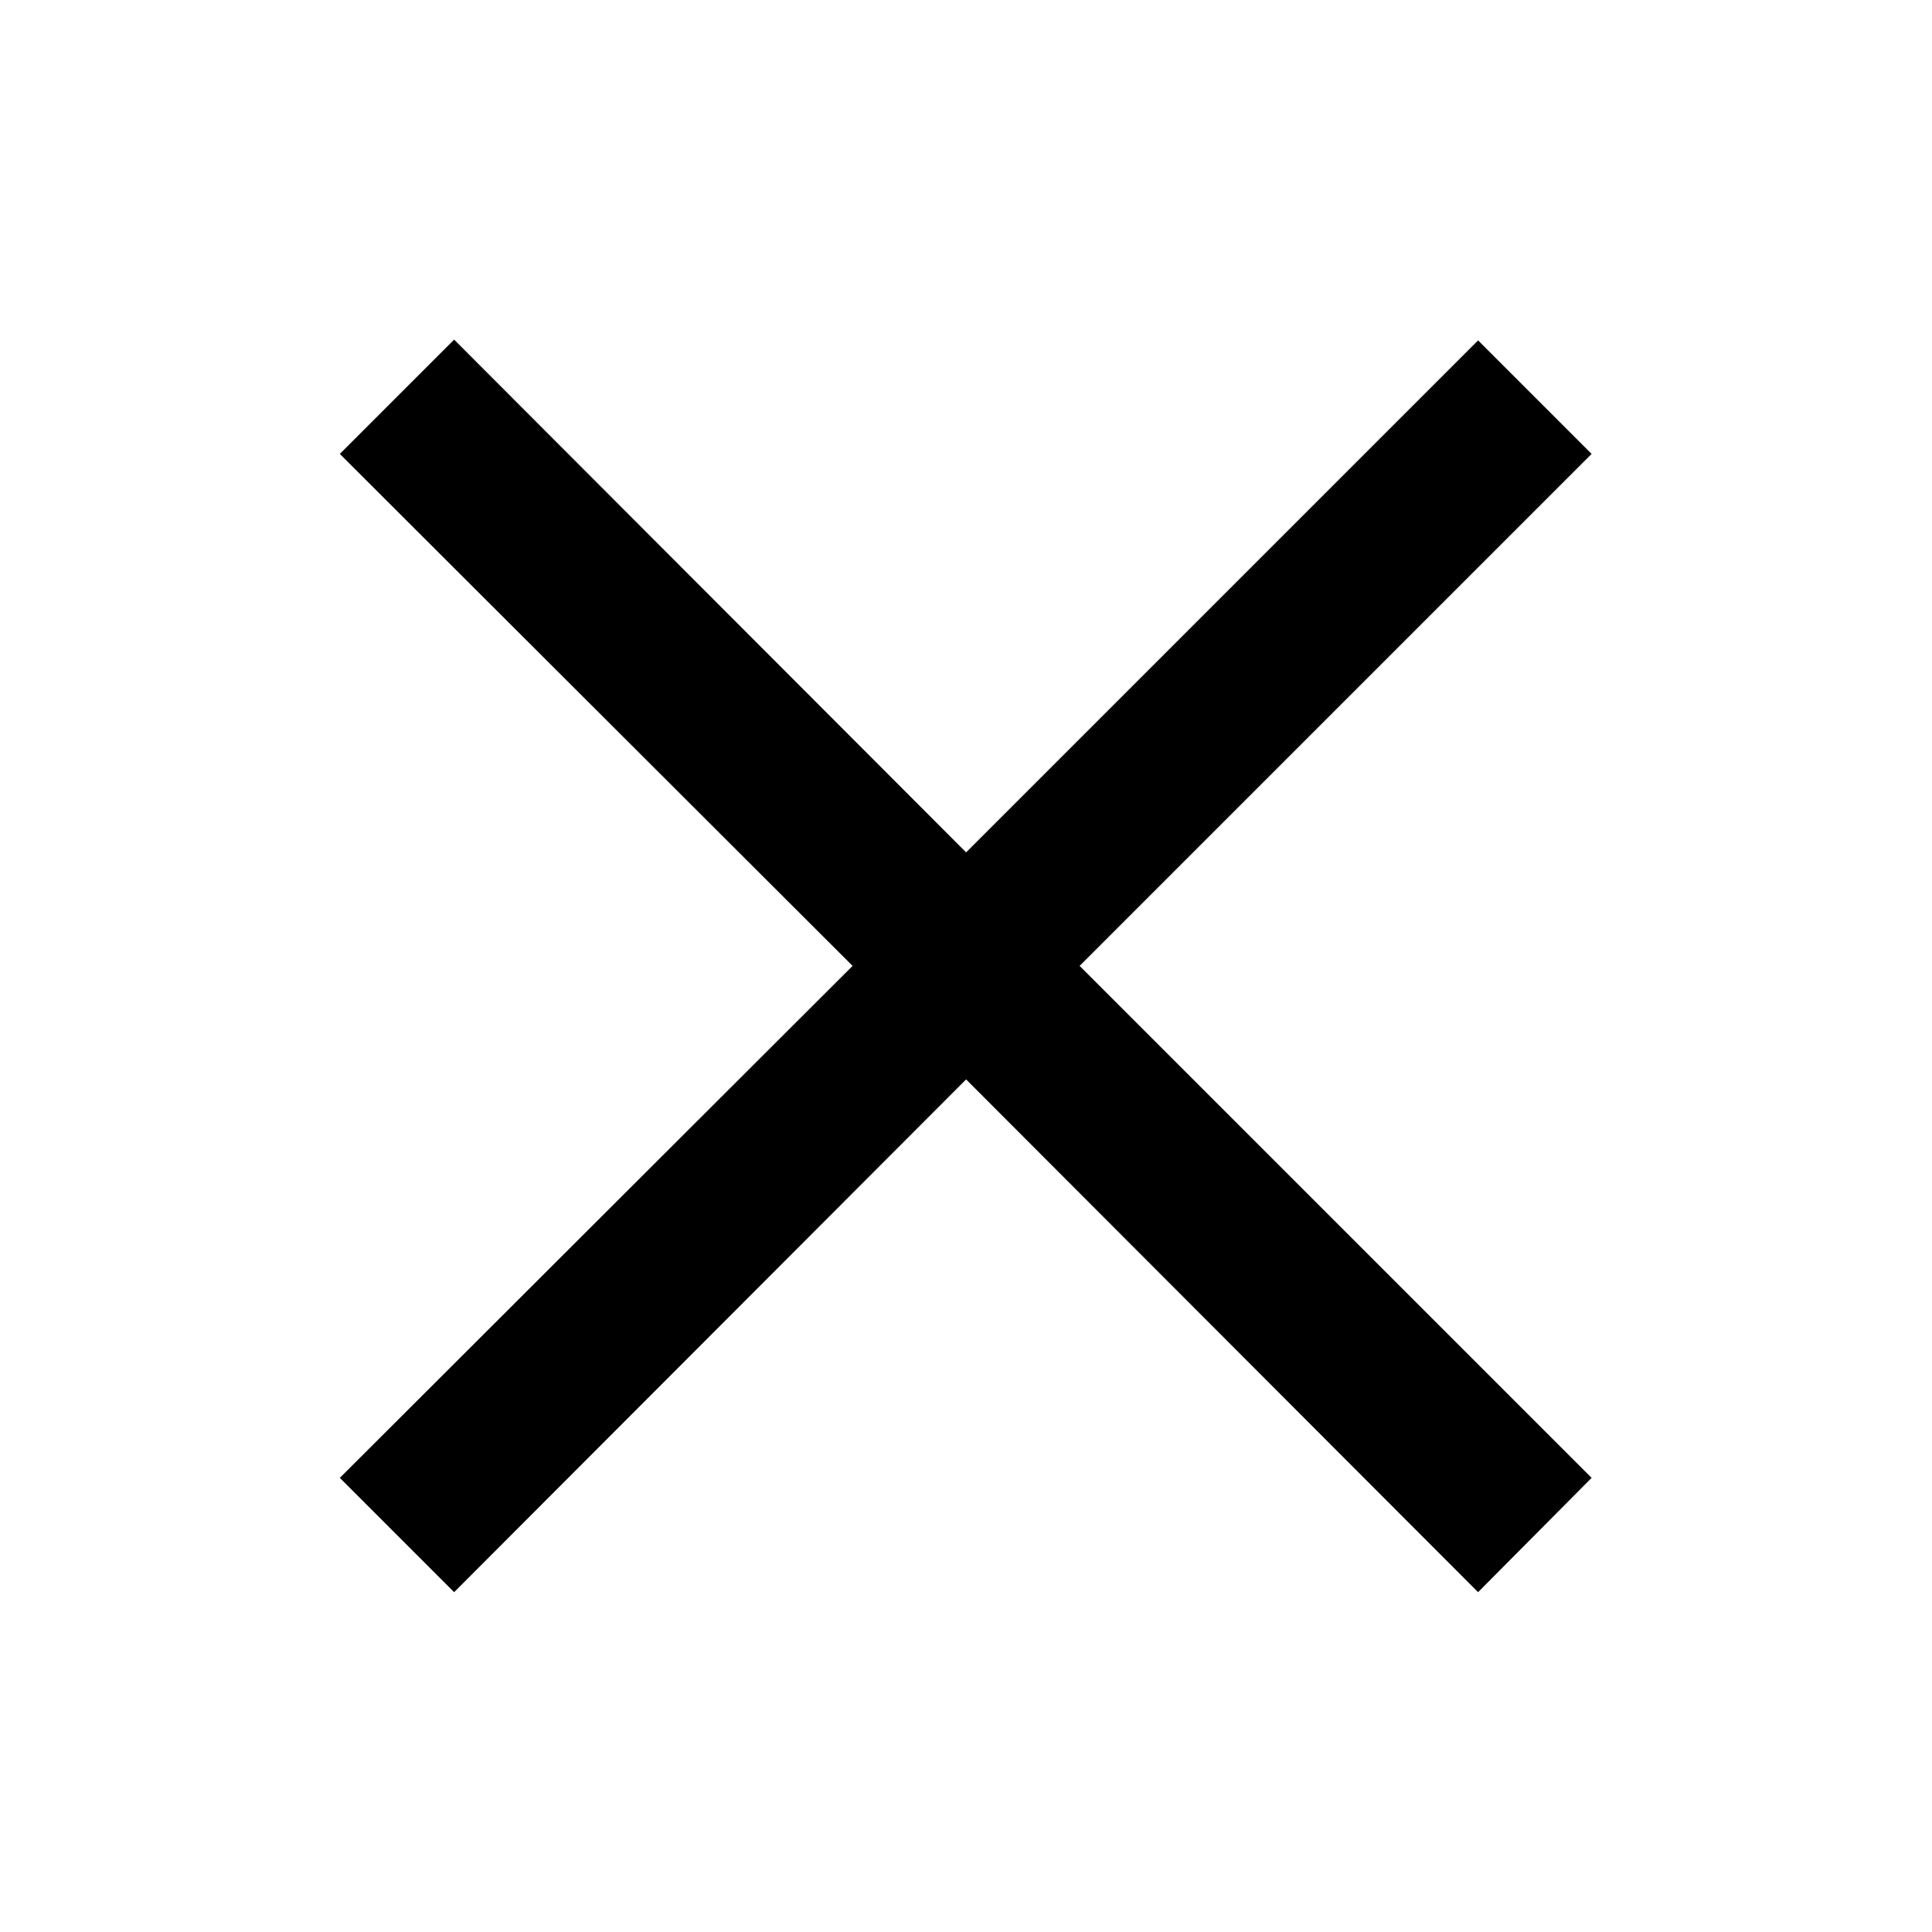 <svg width="37" height="37" viewBox="0 0 37 37" fill="none" xmlns="http://www.w3.org/2000/svg">
<path d="M28.307 30.492L18.502 20.672L8.697 30.492L6.508 28.303L16.328 18.498L6.508 8.693L8.697 6.504L18.502 16.324L28.307 6.519L30.481 8.693L20.676 18.498L30.481 28.303L28.307 30.492Z" fill="black"/>
</svg>
